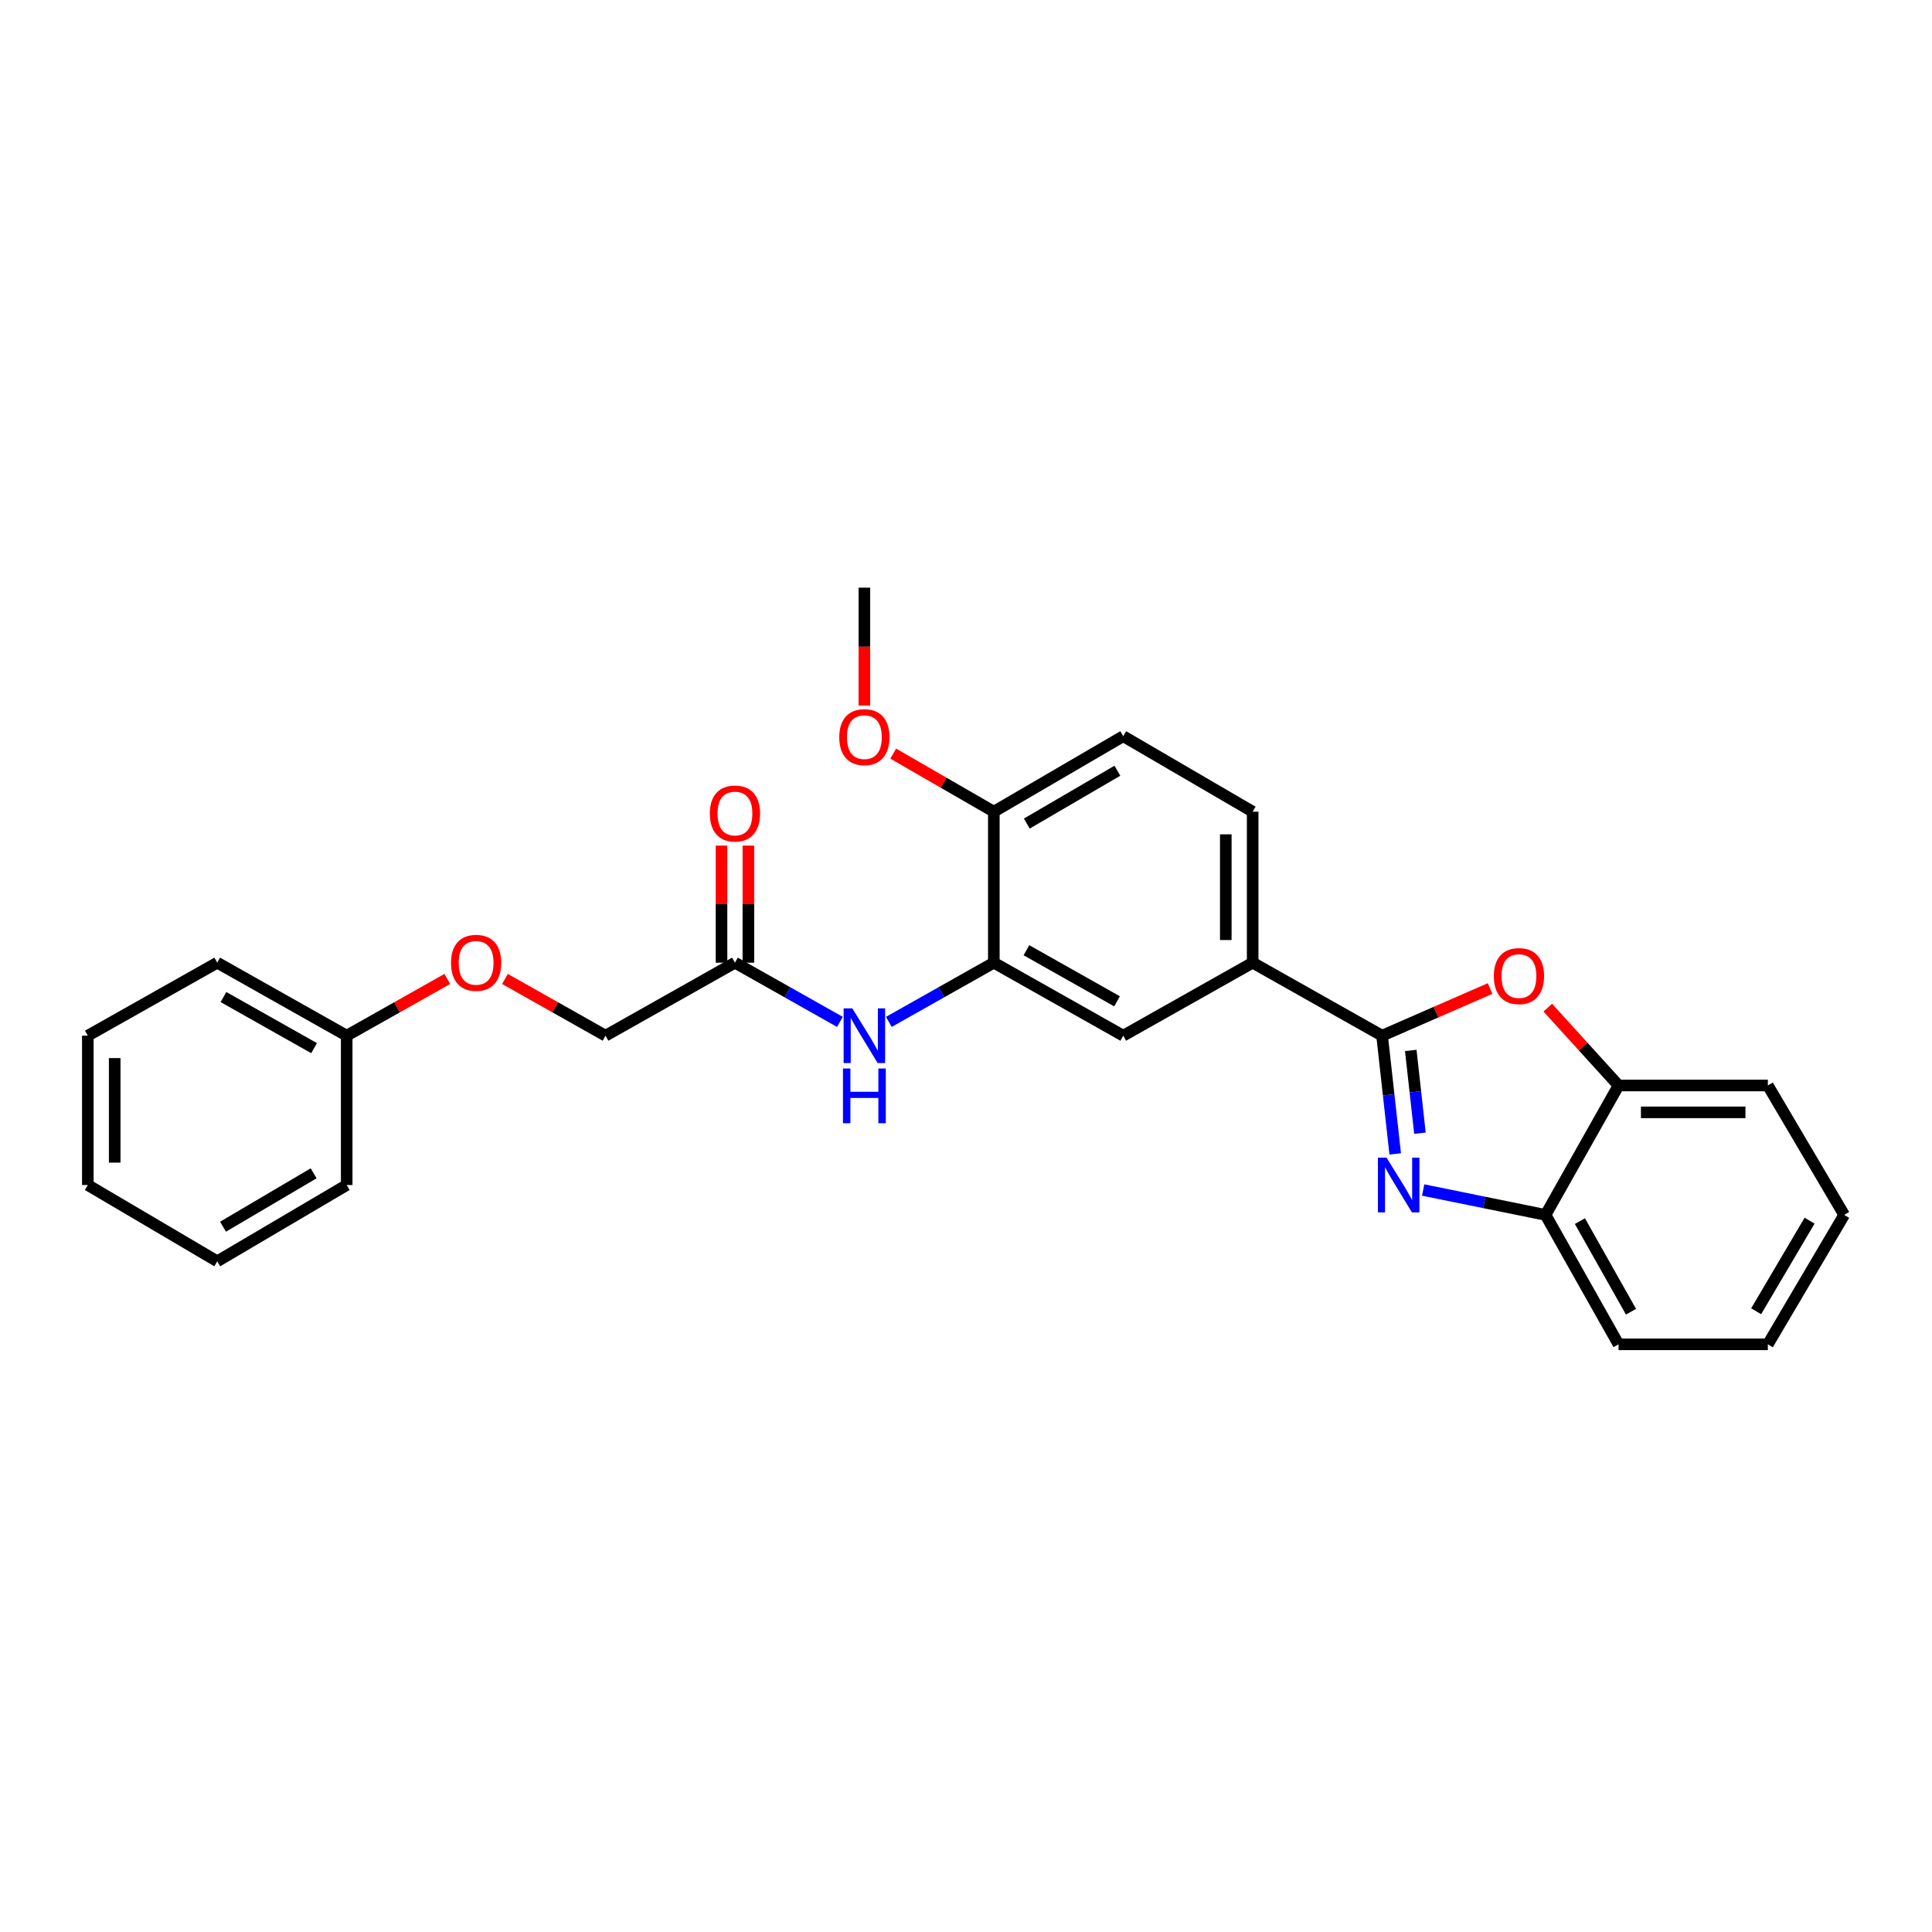 <?xml version='1.0' encoding='iso-8859-1'?>
<svg version='1.1' baseProfile='full'
              xmlns='http://www.w3.org/2000/svg'
                      xmlns:rdkit='http://www.rdkit.org/xml'
                      xmlns:xlink='http://www.w3.org/1999/xlink'
                  xml:space='preserve'
width='1000px' height='1000px' viewBox='0 0 1000 1000'>
<!-- END OF HEADER -->
<rect style='opacity:1.0;fill:#FFFFFF;stroke:none' width='1000' height='1000' x='0' y='0'> </rect>
<path class='bond-0' d='M 715.367,536.068 L 718.763,566.666' style='fill:none;fill-rule:evenodd;stroke:#000000;stroke-width:6px;stroke-linecap:butt;stroke-linejoin:miter;stroke-opacity:1' />
<path class='bond-0' d='M 718.763,566.666 L 722.158,597.263' style='fill:none;fill-rule:evenodd;stroke:#0000FF;stroke-width:6px;stroke-linecap:butt;stroke-linejoin:miter;stroke-opacity:1' />
<path class='bond-0' d='M 730.212,543.713 L 732.589,565.132' style='fill:none;fill-rule:evenodd;stroke:#000000;stroke-width:6px;stroke-linecap:butt;stroke-linejoin:miter;stroke-opacity:1' />
<path class='bond-0' d='M 732.589,565.132 L 734.966,586.55' style='fill:none;fill-rule:evenodd;stroke:#0000FF;stroke-width:6px;stroke-linecap:butt;stroke-linejoin:miter;stroke-opacity:1' />
<path class='bond-1' d='M 715.367,536.068 L 743.32,523.864' style='fill:none;fill-rule:evenodd;stroke:#000000;stroke-width:6px;stroke-linecap:butt;stroke-linejoin:miter;stroke-opacity:1' />
<path class='bond-1' d='M 743.32,523.864 L 771.273,511.659' style='fill:none;fill-rule:evenodd;stroke:#FF0000;stroke-width:6px;stroke-linecap:butt;stroke-linejoin:miter;stroke-opacity:1' />
<path class='bond-3' d='M 715.367,536.068 L 648.377,498.284' style='fill:none;fill-rule:evenodd;stroke:#000000;stroke-width:6px;stroke-linecap:butt;stroke-linejoin:miter;stroke-opacity:1' />
<path class='bond-4' d='M 736.625,615.947 L 768.298,622.39' style='fill:none;fill-rule:evenodd;stroke:#0000FF;stroke-width:6px;stroke-linecap:butt;stroke-linejoin:miter;stroke-opacity:1' />
<path class='bond-4' d='M 768.298,622.39 L 799.97,628.832' style='fill:none;fill-rule:evenodd;stroke:#000000;stroke-width:6px;stroke-linecap:butt;stroke-linejoin:miter;stroke-opacity:1' />
<path class='bond-6' d='M 801.121,521.547 L 819.438,541.695' style='fill:none;fill-rule:evenodd;stroke:#FF0000;stroke-width:6px;stroke-linecap:butt;stroke-linejoin:miter;stroke-opacity:1' />
<path class='bond-6' d='M 819.438,541.695 L 837.754,561.843' style='fill:none;fill-rule:evenodd;stroke:#000000;stroke-width:6px;stroke-linecap:butt;stroke-linejoin:miter;stroke-opacity:1' />
<path class='bond-2' d='M 514.406,498.284 L 581.388,536.068' style='fill:none;fill-rule:evenodd;stroke:#000000;stroke-width:6px;stroke-linecap:butt;stroke-linejoin:miter;stroke-opacity:1' />
<path class='bond-2' d='M 531.288,491.836 L 578.175,518.284' style='fill:none;fill-rule:evenodd;stroke:#000000;stroke-width:6px;stroke-linecap:butt;stroke-linejoin:miter;stroke-opacity:1' />
<path class='bond-5' d='M 514.406,498.284 L 487.235,513.606' style='fill:none;fill-rule:evenodd;stroke:#000000;stroke-width:6px;stroke-linecap:butt;stroke-linejoin:miter;stroke-opacity:1' />
<path class='bond-5' d='M 487.235,513.606 L 460.064,528.928' style='fill:none;fill-rule:evenodd;stroke:#0000FF;stroke-width:6px;stroke-linecap:butt;stroke-linejoin:miter;stroke-opacity:1' />
<path class='bond-28' d='M 514.406,498.284 L 514.406,420.127' style='fill:none;fill-rule:evenodd;stroke:#000000;stroke-width:6px;stroke-linecap:butt;stroke-linejoin:miter;stroke-opacity:1' />
<path class='bond-7' d='M 648.377,498.284 L 581.388,536.068' style='fill:none;fill-rule:evenodd;stroke:#000000;stroke-width:6px;stroke-linecap:butt;stroke-linejoin:miter;stroke-opacity:1' />
<path class='bond-10' d='M 648.377,498.284 L 648.377,420.127' style='fill:none;fill-rule:evenodd;stroke:#000000;stroke-width:6px;stroke-linecap:butt;stroke-linejoin:miter;stroke-opacity:1' />
<path class='bond-10' d='M 634.466,486.561 L 634.466,431.851' style='fill:none;fill-rule:evenodd;stroke:#000000;stroke-width:6px;stroke-linecap:butt;stroke-linejoin:miter;stroke-opacity:1' />
<path class='bond-17' d='M 799.97,628.832 L 837.754,695.822' style='fill:none;fill-rule:evenodd;stroke:#000000;stroke-width:6px;stroke-linecap:butt;stroke-linejoin:miter;stroke-opacity:1' />
<path class='bond-17' d='M 817.754,632.047 L 844.203,678.939' style='fill:none;fill-rule:evenodd;stroke:#000000;stroke-width:6px;stroke-linecap:butt;stroke-linejoin:miter;stroke-opacity:1' />
<path class='bond-27' d='M 799.97,628.832 L 837.754,561.843' style='fill:none;fill-rule:evenodd;stroke:#000000;stroke-width:6px;stroke-linecap:butt;stroke-linejoin:miter;stroke-opacity:1' />
<path class='bond-8' d='M 434.738,528.926 L 407.574,513.605' style='fill:none;fill-rule:evenodd;stroke:#0000FF;stroke-width:6px;stroke-linecap:butt;stroke-linejoin:miter;stroke-opacity:1' />
<path class='bond-8' d='M 407.574,513.605 L 380.411,498.284' style='fill:none;fill-rule:evenodd;stroke:#000000;stroke-width:6px;stroke-linecap:butt;stroke-linejoin:miter;stroke-opacity:1' />
<path class='bond-18' d='M 837.754,561.843 L 915.038,561.843' style='fill:none;fill-rule:evenodd;stroke:#000000;stroke-width:6px;stroke-linecap:butt;stroke-linejoin:miter;stroke-opacity:1' />
<path class='bond-18' d='M 849.347,575.754 L 903.445,575.754' style='fill:none;fill-rule:evenodd;stroke:#000000;stroke-width:6px;stroke-linecap:butt;stroke-linejoin:miter;stroke-opacity:1' />
<path class='bond-11' d='M 387.366,498.284 L 387.366,467.985' style='fill:none;fill-rule:evenodd;stroke:#000000;stroke-width:6px;stroke-linecap:butt;stroke-linejoin:miter;stroke-opacity:1' />
<path class='bond-11' d='M 387.366,467.985 L 387.366,437.685' style='fill:none;fill-rule:evenodd;stroke:#FF0000;stroke-width:6px;stroke-linecap:butt;stroke-linejoin:miter;stroke-opacity:1' />
<path class='bond-11' d='M 373.455,498.284 L 373.455,467.985' style='fill:none;fill-rule:evenodd;stroke:#000000;stroke-width:6px;stroke-linecap:butt;stroke-linejoin:miter;stroke-opacity:1' />
<path class='bond-11' d='M 373.455,467.985 L 373.455,437.685' style='fill:none;fill-rule:evenodd;stroke:#FF0000;stroke-width:6px;stroke-linecap:butt;stroke-linejoin:miter;stroke-opacity:1' />
<path class='bond-14' d='M 380.411,498.284 L 313.421,536.068' style='fill:none;fill-rule:evenodd;stroke:#000000;stroke-width:6px;stroke-linecap:butt;stroke-linejoin:miter;stroke-opacity:1' />
<path class='bond-9' d='M 514.406,420.127 L 581.388,381.052' style='fill:none;fill-rule:evenodd;stroke:#000000;stroke-width:6px;stroke-linecap:butt;stroke-linejoin:miter;stroke-opacity:1' />
<path class='bond-9' d='M 531.463,426.282 L 578.35,398.929' style='fill:none;fill-rule:evenodd;stroke:#000000;stroke-width:6px;stroke-linecap:butt;stroke-linejoin:miter;stroke-opacity:1' />
<path class='bond-16' d='M 514.406,420.127 L 488.37,405.103' style='fill:none;fill-rule:evenodd;stroke:#000000;stroke-width:6px;stroke-linecap:butt;stroke-linejoin:miter;stroke-opacity:1' />
<path class='bond-16' d='M 488.37,405.103 L 462.335,390.08' style='fill:none;fill-rule:evenodd;stroke:#FF0000;stroke-width:6px;stroke-linecap:butt;stroke-linejoin:miter;stroke-opacity:1' />
<path class='bond-12' d='M 648.377,420.127 L 581.388,381.052' style='fill:none;fill-rule:evenodd;stroke:#000000;stroke-width:6px;stroke-linecap:butt;stroke-linejoin:miter;stroke-opacity:1' />
<path class='bond-13' d='M 261.362,506.702 L 287.391,521.385' style='fill:none;fill-rule:evenodd;stroke:#FF0000;stroke-width:6px;stroke-linecap:butt;stroke-linejoin:miter;stroke-opacity:1' />
<path class='bond-13' d='M 287.391,521.385 L 313.421,536.068' style='fill:none;fill-rule:evenodd;stroke:#000000;stroke-width:6px;stroke-linecap:butt;stroke-linejoin:miter;stroke-opacity:1' />
<path class='bond-15' d='M 231.516,506.701 L 205.483,521.385' style='fill:none;fill-rule:evenodd;stroke:#FF0000;stroke-width:6px;stroke-linecap:butt;stroke-linejoin:miter;stroke-opacity:1' />
<path class='bond-15' d='M 205.483,521.385 L 179.449,536.068' style='fill:none;fill-rule:evenodd;stroke:#000000;stroke-width:6px;stroke-linecap:butt;stroke-linejoin:miter;stroke-opacity:1' />
<path class='bond-19' d='M 179.449,536.068 L 112.444,498.284' style='fill:none;fill-rule:evenodd;stroke:#000000;stroke-width:6px;stroke-linecap:butt;stroke-linejoin:miter;stroke-opacity:1' />
<path class='bond-19' d='M 162.566,542.518 L 115.662,516.069' style='fill:none;fill-rule:evenodd;stroke:#000000;stroke-width:6px;stroke-linecap:butt;stroke-linejoin:miter;stroke-opacity:1' />
<path class='bond-20' d='M 179.449,536.068 L 179.449,613.368' style='fill:none;fill-rule:evenodd;stroke:#000000;stroke-width:6px;stroke-linecap:butt;stroke-linejoin:miter;stroke-opacity:1' />
<path class='bond-21' d='M 447.401,365.21 L 447.401,334.694' style='fill:none;fill-rule:evenodd;stroke:#FF0000;stroke-width:6px;stroke-linecap:butt;stroke-linejoin:miter;stroke-opacity:1' />
<path class='bond-21' d='M 447.401,334.694 L 447.401,304.178' style='fill:none;fill-rule:evenodd;stroke:#000000;stroke-width:6px;stroke-linecap:butt;stroke-linejoin:miter;stroke-opacity:1' />
<path class='bond-23' d='M 837.754,695.822 L 915.038,695.822' style='fill:none;fill-rule:evenodd;stroke:#000000;stroke-width:6px;stroke-linecap:butt;stroke-linejoin:miter;stroke-opacity:1' />
<path class='bond-22' d='M 915.038,561.843 L 954.545,628.832' style='fill:none;fill-rule:evenodd;stroke:#000000;stroke-width:6px;stroke-linecap:butt;stroke-linejoin:miter;stroke-opacity:1' />
<path class='bond-25' d='M 112.444,498.284 L 45.455,536.068' style='fill:none;fill-rule:evenodd;stroke:#000000;stroke-width:6px;stroke-linecap:butt;stroke-linejoin:miter;stroke-opacity:1' />
<path class='bond-24' d='M 179.449,613.368 L 112.444,652.852' style='fill:none;fill-rule:evenodd;stroke:#000000;stroke-width:6px;stroke-linecap:butt;stroke-linejoin:miter;stroke-opacity:1' />
<path class='bond-24' d='M 162.336,607.305 L 115.433,634.944' style='fill:none;fill-rule:evenodd;stroke:#000000;stroke-width:6px;stroke-linecap:butt;stroke-linejoin:miter;stroke-opacity:1' />
<path class='bond-29' d='M 954.545,628.832 L 915.038,695.822' style='fill:none;fill-rule:evenodd;stroke:#000000;stroke-width:6px;stroke-linecap:butt;stroke-linejoin:miter;stroke-opacity:1' />
<path class='bond-29' d='M 936.637,631.814 L 908.982,678.707' style='fill:none;fill-rule:evenodd;stroke:#000000;stroke-width:6px;stroke-linecap:butt;stroke-linejoin:miter;stroke-opacity:1' />
<path class='bond-26' d='M 112.444,652.852 L 45.455,613.368' style='fill:none;fill-rule:evenodd;stroke:#000000;stroke-width:6px;stroke-linecap:butt;stroke-linejoin:miter;stroke-opacity:1' />
<path class='bond-30' d='M 45.455,536.068 L 45.455,613.368' style='fill:none;fill-rule:evenodd;stroke:#000000;stroke-width:6px;stroke-linecap:butt;stroke-linejoin:miter;stroke-opacity:1' />
<path class='bond-30' d='M 59.366,547.663 L 59.366,601.773' style='fill:none;fill-rule:evenodd;stroke:#000000;stroke-width:6px;stroke-linecap:butt;stroke-linejoin:miter;stroke-opacity:1' />
<path  class='atom-1' d='M 717.686 599.208
L 726.966 614.208
Q 727.886 615.688, 729.366 618.368
Q 730.846 621.048, 730.926 621.208
L 730.926 599.208
L 734.686 599.208
L 734.686 627.528
L 730.806 627.528
L 720.846 611.128
Q 719.686 609.208, 718.446 607.008
Q 717.246 604.808, 716.886 604.128
L 716.886 627.528
L 713.206 627.528
L 713.206 599.208
L 717.686 599.208
' fill='#0000FF'/>
<path  class='atom-2' d='M 773.206 505.219
Q 773.206 498.419, 776.566 494.619
Q 779.926 490.819, 786.206 490.819
Q 792.486 490.819, 795.846 494.619
Q 799.206 498.419, 799.206 505.219
Q 799.206 512.099, 795.806 516.019
Q 792.406 519.899, 786.206 519.899
Q 779.966 519.899, 776.566 516.019
Q 773.206 512.139, 773.206 505.219
M 786.206 516.699
Q 790.526 516.699, 792.846 513.819
Q 795.206 510.899, 795.206 505.219
Q 795.206 499.659, 792.846 496.859
Q 790.526 494.019, 786.206 494.019
Q 781.886 494.019, 779.526 496.819
Q 777.206 499.619, 777.206 505.219
Q 777.206 510.939, 779.526 513.819
Q 781.886 516.699, 786.206 516.699
' fill='#FF0000'/>
<path  class='atom-6' d='M 441.141 521.908
L 450.421 536.908
Q 451.341 538.388, 452.821 541.068
Q 454.301 543.748, 454.381 543.908
L 454.381 521.908
L 458.141 521.908
L 458.141 550.228
L 454.261 550.228
L 444.301 533.828
Q 443.141 531.908, 441.901 529.708
Q 440.701 527.508, 440.341 526.828
L 440.341 550.228
L 436.661 550.228
L 436.661 521.908
L 441.141 521.908
' fill='#0000FF'/>
<path  class='atom-6' d='M 436.321 553.06
L 440.161 553.06
L 440.161 565.1
L 454.641 565.1
L 454.641 553.06
L 458.481 553.06
L 458.481 581.38
L 454.641 581.38
L 454.641 568.3
L 440.161 568.3
L 440.161 581.38
L 436.321 581.38
L 436.321 553.06
' fill='#0000FF'/>
<path  class='atom-12' d='M 367.411 421.073
Q 367.411 414.273, 370.771 410.473
Q 374.131 406.673, 380.411 406.673
Q 386.691 406.673, 390.051 410.473
Q 393.411 414.273, 393.411 421.073
Q 393.411 427.953, 390.011 431.873
Q 386.611 435.753, 380.411 435.753
Q 374.171 435.753, 370.771 431.873
Q 367.411 427.993, 367.411 421.073
M 380.411 432.553
Q 384.731 432.553, 387.051 429.673
Q 389.411 426.753, 389.411 421.073
Q 389.411 415.513, 387.051 412.713
Q 384.731 409.873, 380.411 409.873
Q 376.091 409.873, 373.731 412.673
Q 371.411 415.473, 371.411 421.073
Q 371.411 426.793, 373.731 429.673
Q 376.091 432.553, 380.411 432.553
' fill='#FF0000'/>
<path  class='atom-14' d='M 233.439 498.364
Q 233.439 491.564, 236.799 487.764
Q 240.159 483.964, 246.439 483.964
Q 252.719 483.964, 256.079 487.764
Q 259.439 491.564, 259.439 498.364
Q 259.439 505.244, 256.039 509.164
Q 252.639 513.044, 246.439 513.044
Q 240.199 513.044, 236.799 509.164
Q 233.439 505.284, 233.439 498.364
M 246.439 509.844
Q 250.759 509.844, 253.079 506.964
Q 255.439 504.044, 255.439 498.364
Q 255.439 492.804, 253.079 490.004
Q 250.759 487.164, 246.439 487.164
Q 242.119 487.164, 239.759 489.964
Q 237.439 492.764, 237.439 498.364
Q 237.439 504.084, 239.759 506.964
Q 242.119 509.844, 246.439 509.844
' fill='#FF0000'/>
<path  class='atom-17' d='M 434.401 381.542
Q 434.401 374.742, 437.761 370.942
Q 441.121 367.142, 447.401 367.142
Q 453.681 367.142, 457.041 370.942
Q 460.401 374.742, 460.401 381.542
Q 460.401 388.422, 457.001 392.342
Q 453.601 396.222, 447.401 396.222
Q 441.161 396.222, 437.761 392.342
Q 434.401 388.462, 434.401 381.542
M 447.401 393.022
Q 451.721 393.022, 454.041 390.142
Q 456.401 387.222, 456.401 381.542
Q 456.401 375.982, 454.041 373.182
Q 451.721 370.342, 447.401 370.342
Q 443.081 370.342, 440.721 373.142
Q 438.401 375.942, 438.401 381.542
Q 438.401 387.262, 440.721 390.142
Q 443.081 393.022, 447.401 393.022
' fill='#FF0000'/>
</svg>

